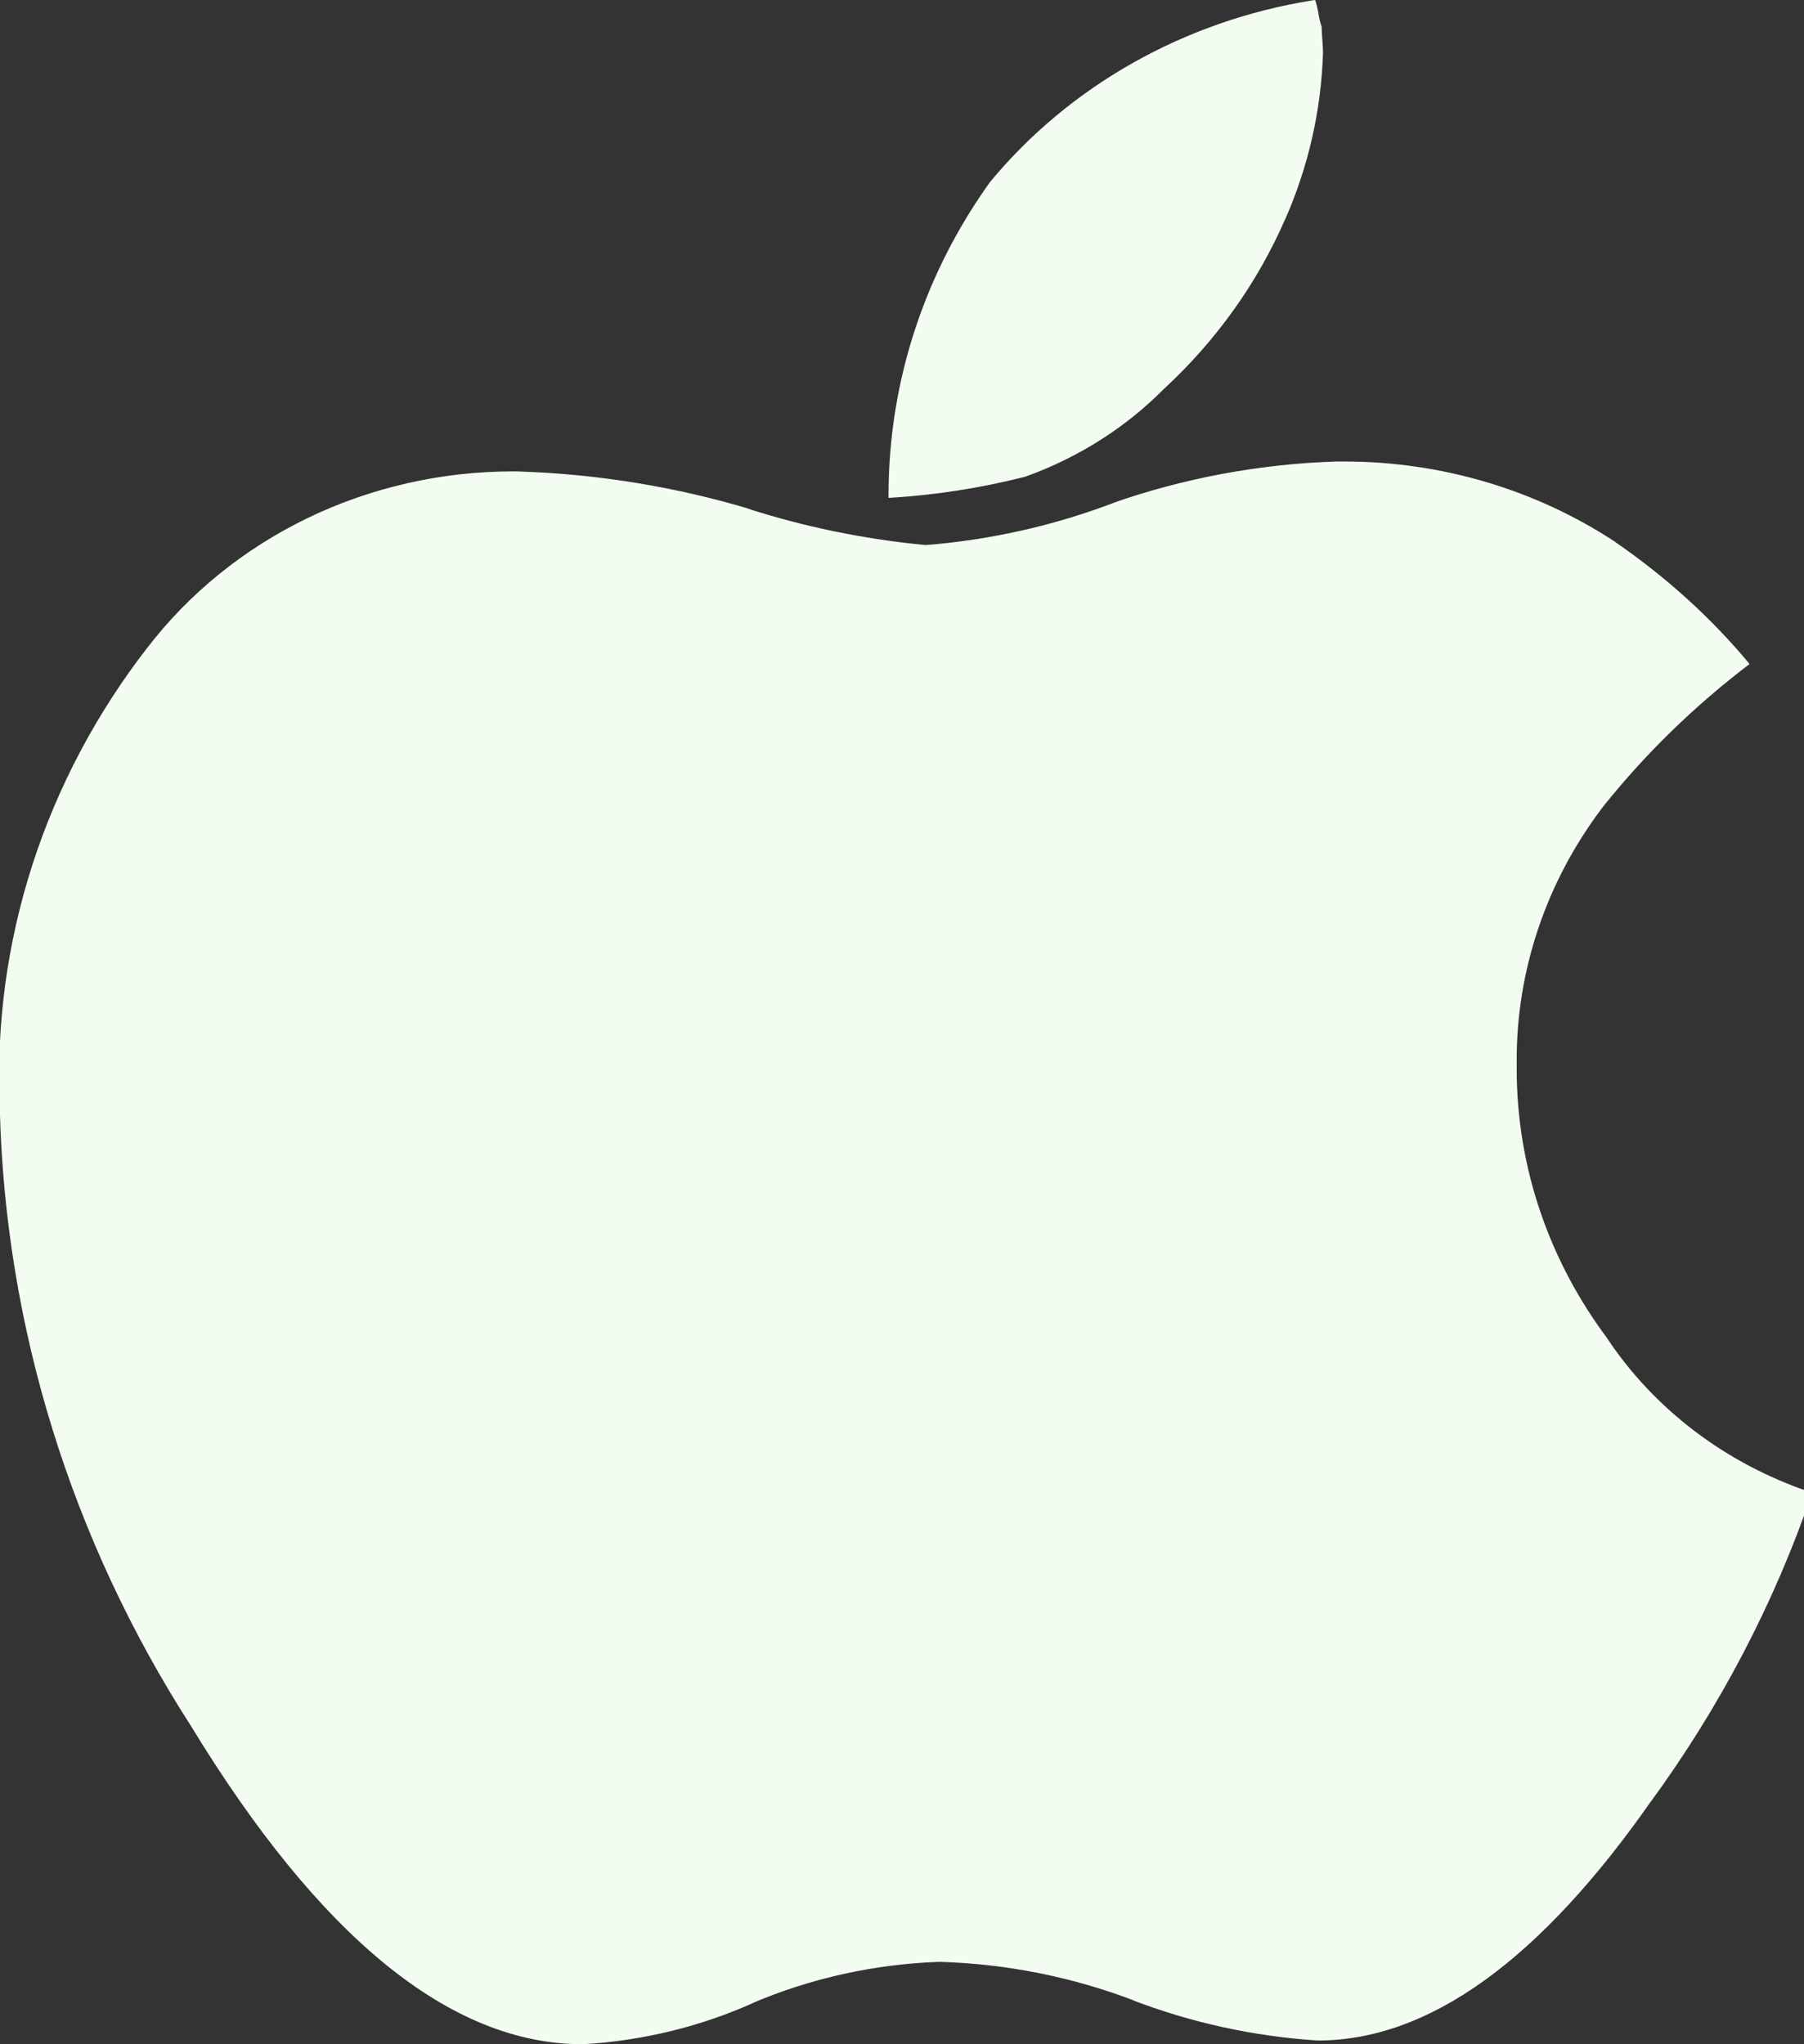 <svg width="30" height="34" viewBox="0 0 30 34" fill="none" xmlns="http://www.w3.org/2000/svg">
<rect x="0" y="0" width="30" height="34" fill="#333333" stroke="none"/>
<g clip-path="url(#clip0_3524_7105)">
<path d="M30.136 24.826C29.507 26.666 28.595 28.409 27.429 29.998L27.474 29.933C25.613 32.603 23.76 33.938 21.915 33.938C20.851 33.87 19.806 33.641 18.819 33.261L18.885 33.283C17.851 32.885 16.75 32.663 15.634 32.63H15.618C14.538 32.667 13.477 32.903 12.493 33.324L12.546 33.304C11.657 33.705 10.695 33.94 9.712 33.999L9.69 34C7.498 34 5.327 32.236 3.177 28.709C1.186 25.613 0.09 22.078 -0.003 18.458V18.429C-0.131 15.68 0.74 12.971 2.466 10.752L2.44 10.787C3.136 9.875 4.051 9.132 5.11 8.619C6.169 8.107 7.342 7.84 8.532 7.84H8.587H8.584C9.92 7.88 11.243 8.095 12.516 8.48L12.414 8.453C13.361 8.758 14.343 8.962 15.339 9.06L15.4 9.065C16.488 8.978 17.556 8.735 18.567 8.346L18.495 8.37C19.687 7.952 20.943 7.718 22.215 7.676H22.342C23.962 7.673 25.544 8.143 26.871 9.02L26.845 9.004C27.703 9.594 28.444 10.265 29.077 11.022L29.095 11.044C28.181 11.738 27.361 12.537 26.655 13.421L26.629 13.456C25.71 14.68 25.218 16.145 25.222 17.646V17.687V17.773C25.222 19.447 25.782 20.996 26.733 22.266L26.715 22.242C27.501 23.431 28.689 24.337 30.087 24.811L30.133 24.826H30.136ZM22.002 0.859C21.974 1.832 21.755 2.792 21.354 3.689L21.375 3.638C20.915 4.698 20.231 5.658 19.365 6.46L19.363 6.461C18.726 7.107 17.941 7.606 17.068 7.922L17.026 7.935C16.302 8.117 15.561 8.233 14.814 8.279L14.776 8.28V8.241C14.776 6.297 15.406 4.491 16.485 2.998L16.462 3.03C17.786 1.427 19.697 0.348 21.82 0.007L21.871 0C21.891 0.061 21.91 0.137 21.924 0.215L21.925 0.227C21.94 0.316 21.96 0.392 21.984 0.468L21.979 0.453C21.979 0.508 21.983 0.576 21.99 0.657C21.997 0.739 22 0.806 22 0.859H22.002Z" fill="#F3FCF1"/>
</g>
<defs>
<clipPath id="clip0_3524_7105">
<rect width="30" height="34" fill="white"/>
</clipPath>
</defs>
</svg>
